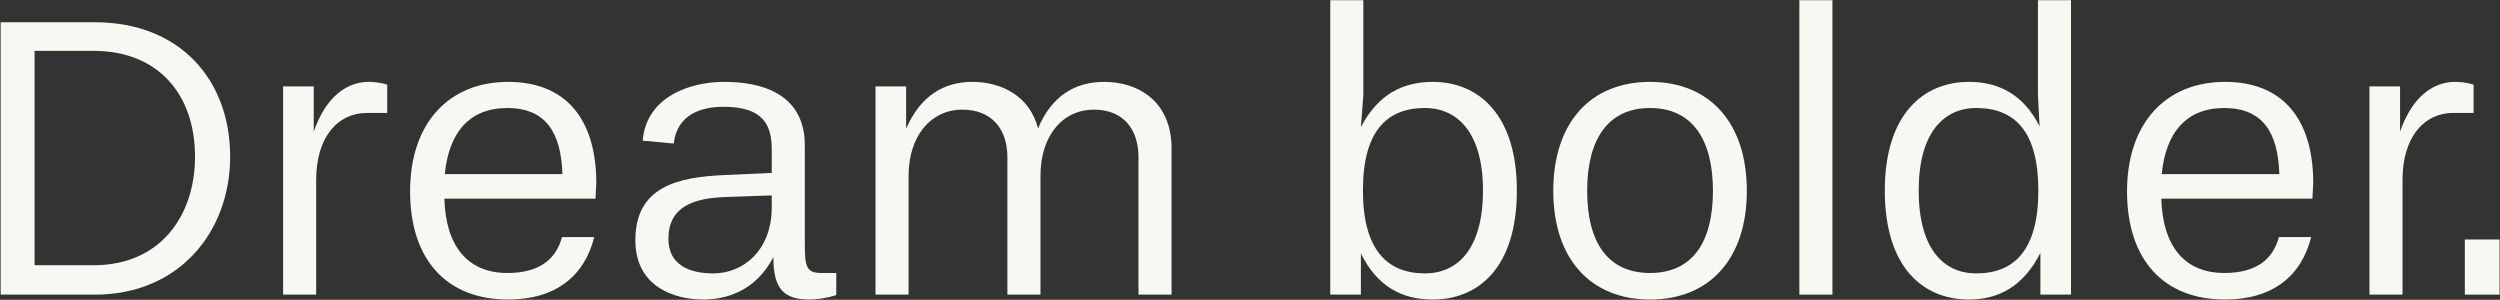 <svg width="1451" height="174" viewBox="0 0 1451 174" fill="none" xmlns="http://www.w3.org/2000/svg">
<rect x="0" y="0" width="1451" height="174" fill="#333333" stroke="none"/>
<path d="M1450.73 171H1430.59V139.005H1450.73V171Z" fill="#F8F8F2"/>
<path d="M1394.42 171H1375.23V50.13H1393V76.437C1400.35 55.107 1413.15 47.523 1424.76 47.523C1427.37 47.523 1431.63 47.76 1435.66 49.182V65.535H1423.81C1406.98 65.535 1394.42 79.518 1394.42 104.403V171Z" fill="#F8F8F2"/>
<path d="M1322.69 137.583H1341.41C1335.72 160.335 1318.9 173.844 1291.41 173.844C1255.62 173.844 1234.53 150.618 1234.53 111.039C1234.53 71.46 1257.04 47.523 1291.41 47.523C1325.3 47.523 1342.6 69.564 1342.6 106.299L1342.12 115.305H1254.43C1255.14 142.797 1267.94 158.439 1290.93 158.439C1309.18 158.439 1319.13 150.855 1322.69 137.583ZM1254.67 101.085H1322.93C1322.22 77.148 1313.45 62.691 1290.93 62.691C1269.13 62.691 1257.04 76.674 1254.67 101.085Z" fill="#F8F8F2"/>
<path d="M1202.01 171H1184.24V146.826C1174.29 166.26 1160.07 173.844 1142.76 173.844C1116.46 173.844 1093.94 155.595 1093.94 110.565C1093.94 66.483 1116.22 47.523 1142.76 47.523C1160.07 47.523 1174.52 54.87 1183.77 73.356L1182.82 55.107V0.123H1202.01V171ZM1147.03 158.676C1169.07 158.676 1183.05 145.167 1183.05 110.565C1183.05 76.2 1169.31 62.691 1147.03 62.691C1128.07 62.691 1113.61 77.148 1113.61 110.565C1113.61 144.456 1128.07 158.676 1147.03 158.676Z" fill="#F8F8F2"/>
<path d="M1063.55 171H1044.35V0.123H1063.55V171Z" fill="#F8F8F2"/>
<path d="M957.689 173.844C923.087 173.844 901.52 150.144 901.52 110.802C901.52 71.223 923.087 47.523 957.689 47.523C992.291 47.523 1013.86 71.223 1013.86 110.802C1013.86 150.144 992.291 173.844 957.689 173.844ZM957.689 158.439C981.863 158.439 994.187 141.138 994.187 110.802C994.187 80.466 981.863 62.691 957.689 62.691C933.515 62.691 921.191 80.466 921.191 110.802C921.191 141.138 933.515 158.439 957.689 158.439Z" fill="#F8F8F2"/>
<path d="M789.856 171H772.081V0.123H791.278V55.107L789.856 73.83C799.573 55.107 813.793 47.523 831.568 47.523C858.112 47.523 880.39 66.483 880.39 110.565C880.39 155.595 857.875 173.844 831.568 173.844C813.556 173.844 799.336 166.26 789.856 147.063V171ZM827.065 158.676C846.025 158.676 860.719 144.456 860.719 110.565C860.719 77.148 846.025 62.691 827.065 62.691C805.024 62.691 791.041 75.963 791.041 110.565C791.041 145.167 805.261 158.676 827.065 158.676Z" fill="#F8F8F2"/>
<path d="M679.967 171H660.77V91.131C660.77 74.778 651.764 63.639 634.937 63.639C616.451 63.639 603.89 79.044 603.89 102.033V171H584.693V91.131C584.693 74.778 575.45 63.639 558.623 63.639C540.137 63.639 527.339 79.044 527.339 102.033V171H508.142V50.13H525.917V74.778C534.212 55.344 548.195 47.523 564.311 47.523C581.375 47.523 597.728 55.818 602.468 74.541C610.289 55.818 623.798 47.523 640.862 47.523C661.007 47.523 679.967 59.136 679.967 86.154V171Z" fill="#F8F8F2"/>
<path d="M485.368 158.439V171.237C479.68 173.133 473.755 173.844 469.963 173.844C454.795 173.844 448.87 167.682 448.87 149.196C438.916 168.393 422.326 173.844 408.106 173.844C391.516 173.844 368.764 166.497 368.764 139.479C368.764 108.195 393.412 102.744 421.141 101.559L447.922 100.374V86.865C447.922 72.408 442.945 61.98 419.956 61.98C407.632 61.98 392.938 66.009 391.042 83.31L373.03 81.651C375.163 55.581 401.47 47.523 419.956 47.523C453.373 47.523 467.119 62.454 467.119 84.258V142.086C467.119 154.647 468.067 158.439 476.599 158.439H485.368ZM447.922 120.282V113.409L420.667 114.357C402.418 115.068 387.961 120.045 387.961 138.531C387.961 156.78 405.262 158.676 414.031 158.676C431.095 158.676 447.922 145.641 447.922 120.282Z" fill="#F8F8F2"/>
<path d="M326.182 137.583H344.905C339.217 160.335 322.39 173.844 294.898 173.844C259.111 173.844 238.018 150.618 238.018 111.039C238.018 71.46 260.533 47.523 294.898 47.523C328.789 47.523 346.09 69.564 346.09 106.299L345.616 115.305H257.926C258.637 142.797 271.435 158.439 294.424 158.439C312.673 158.439 322.627 150.855 326.182 137.583ZM258.163 101.085H326.419C325.708 77.148 316.939 62.691 294.424 62.691C272.62 62.691 260.533 76.674 258.163 101.085Z" fill="#F8F8F2"/>
<path d="M183.505 171H164.308V50.13H182.083V76.437C189.43 55.107 202.228 47.523 213.841 47.523C216.448 47.523 220.714 47.76 224.743 49.182V65.535H212.893C196.066 65.535 183.505 79.518 183.505 104.403V171Z" fill="#F8F8F2"/>
<path d="M55.129 171H0.382V12.921H55.129C104.188 12.921 133.576 46.101 133.576 90.894C133.576 134.265 104.188 171 55.129 171ZM20.053 153.936H54.418C92.812 153.936 113.194 125.496 113.194 90.894C113.194 55.581 92.575 29.511 54.181 29.511H20.053V153.936Z" fill="#F8F8F2"/>
</svg>
